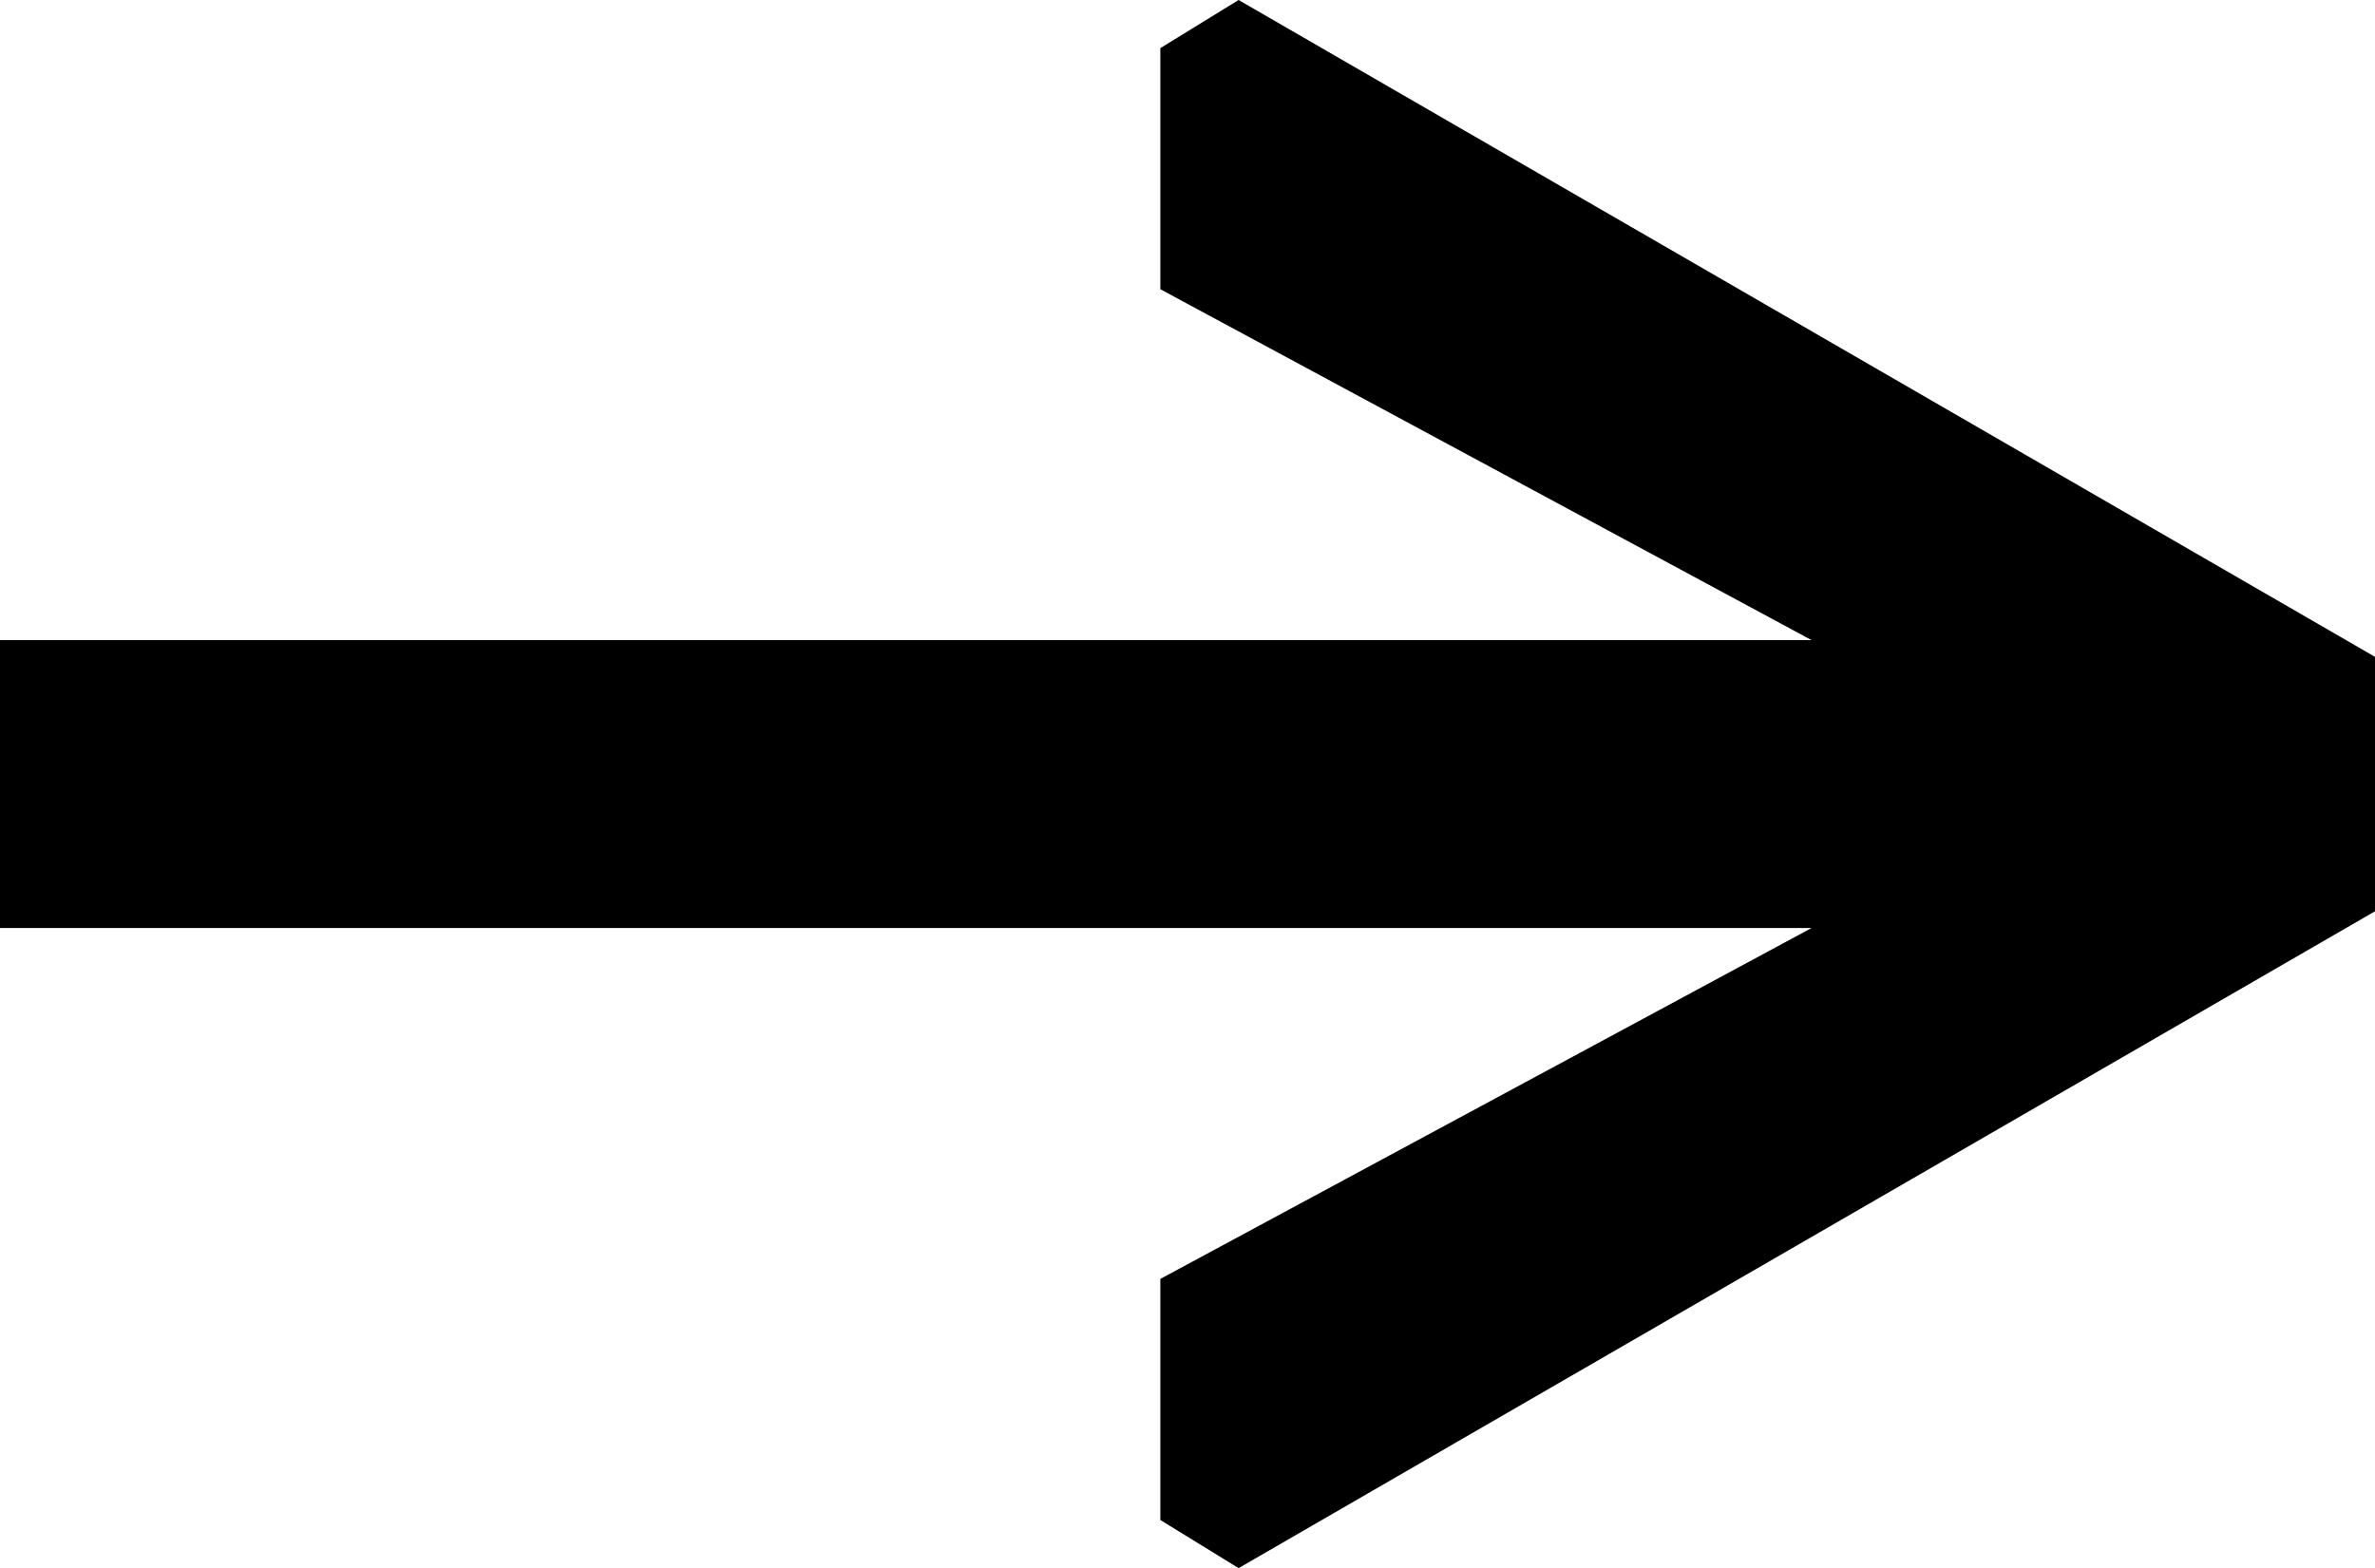 <?xml version="1.0" encoding="UTF-8"?><svg id="uuid-c4108366-cea7-40af-89c9-e3e236db15d8" xmlns="http://www.w3.org/2000/svg" viewBox="0 0 324.17 214.1"><g id="uuid-94e1f27c-d408-4f57-9526-c3af234ee4da"><polygon points="324.17 89.68 324.17 124.42 169.06 214.1 158.38 207.53 158.38 174.61 247.27 126.7 0 126.7 0 87.4 247.27 87.4 158.38 39.49 158.38 6.57 169.06 0 324.17 89.68"/></g></svg>